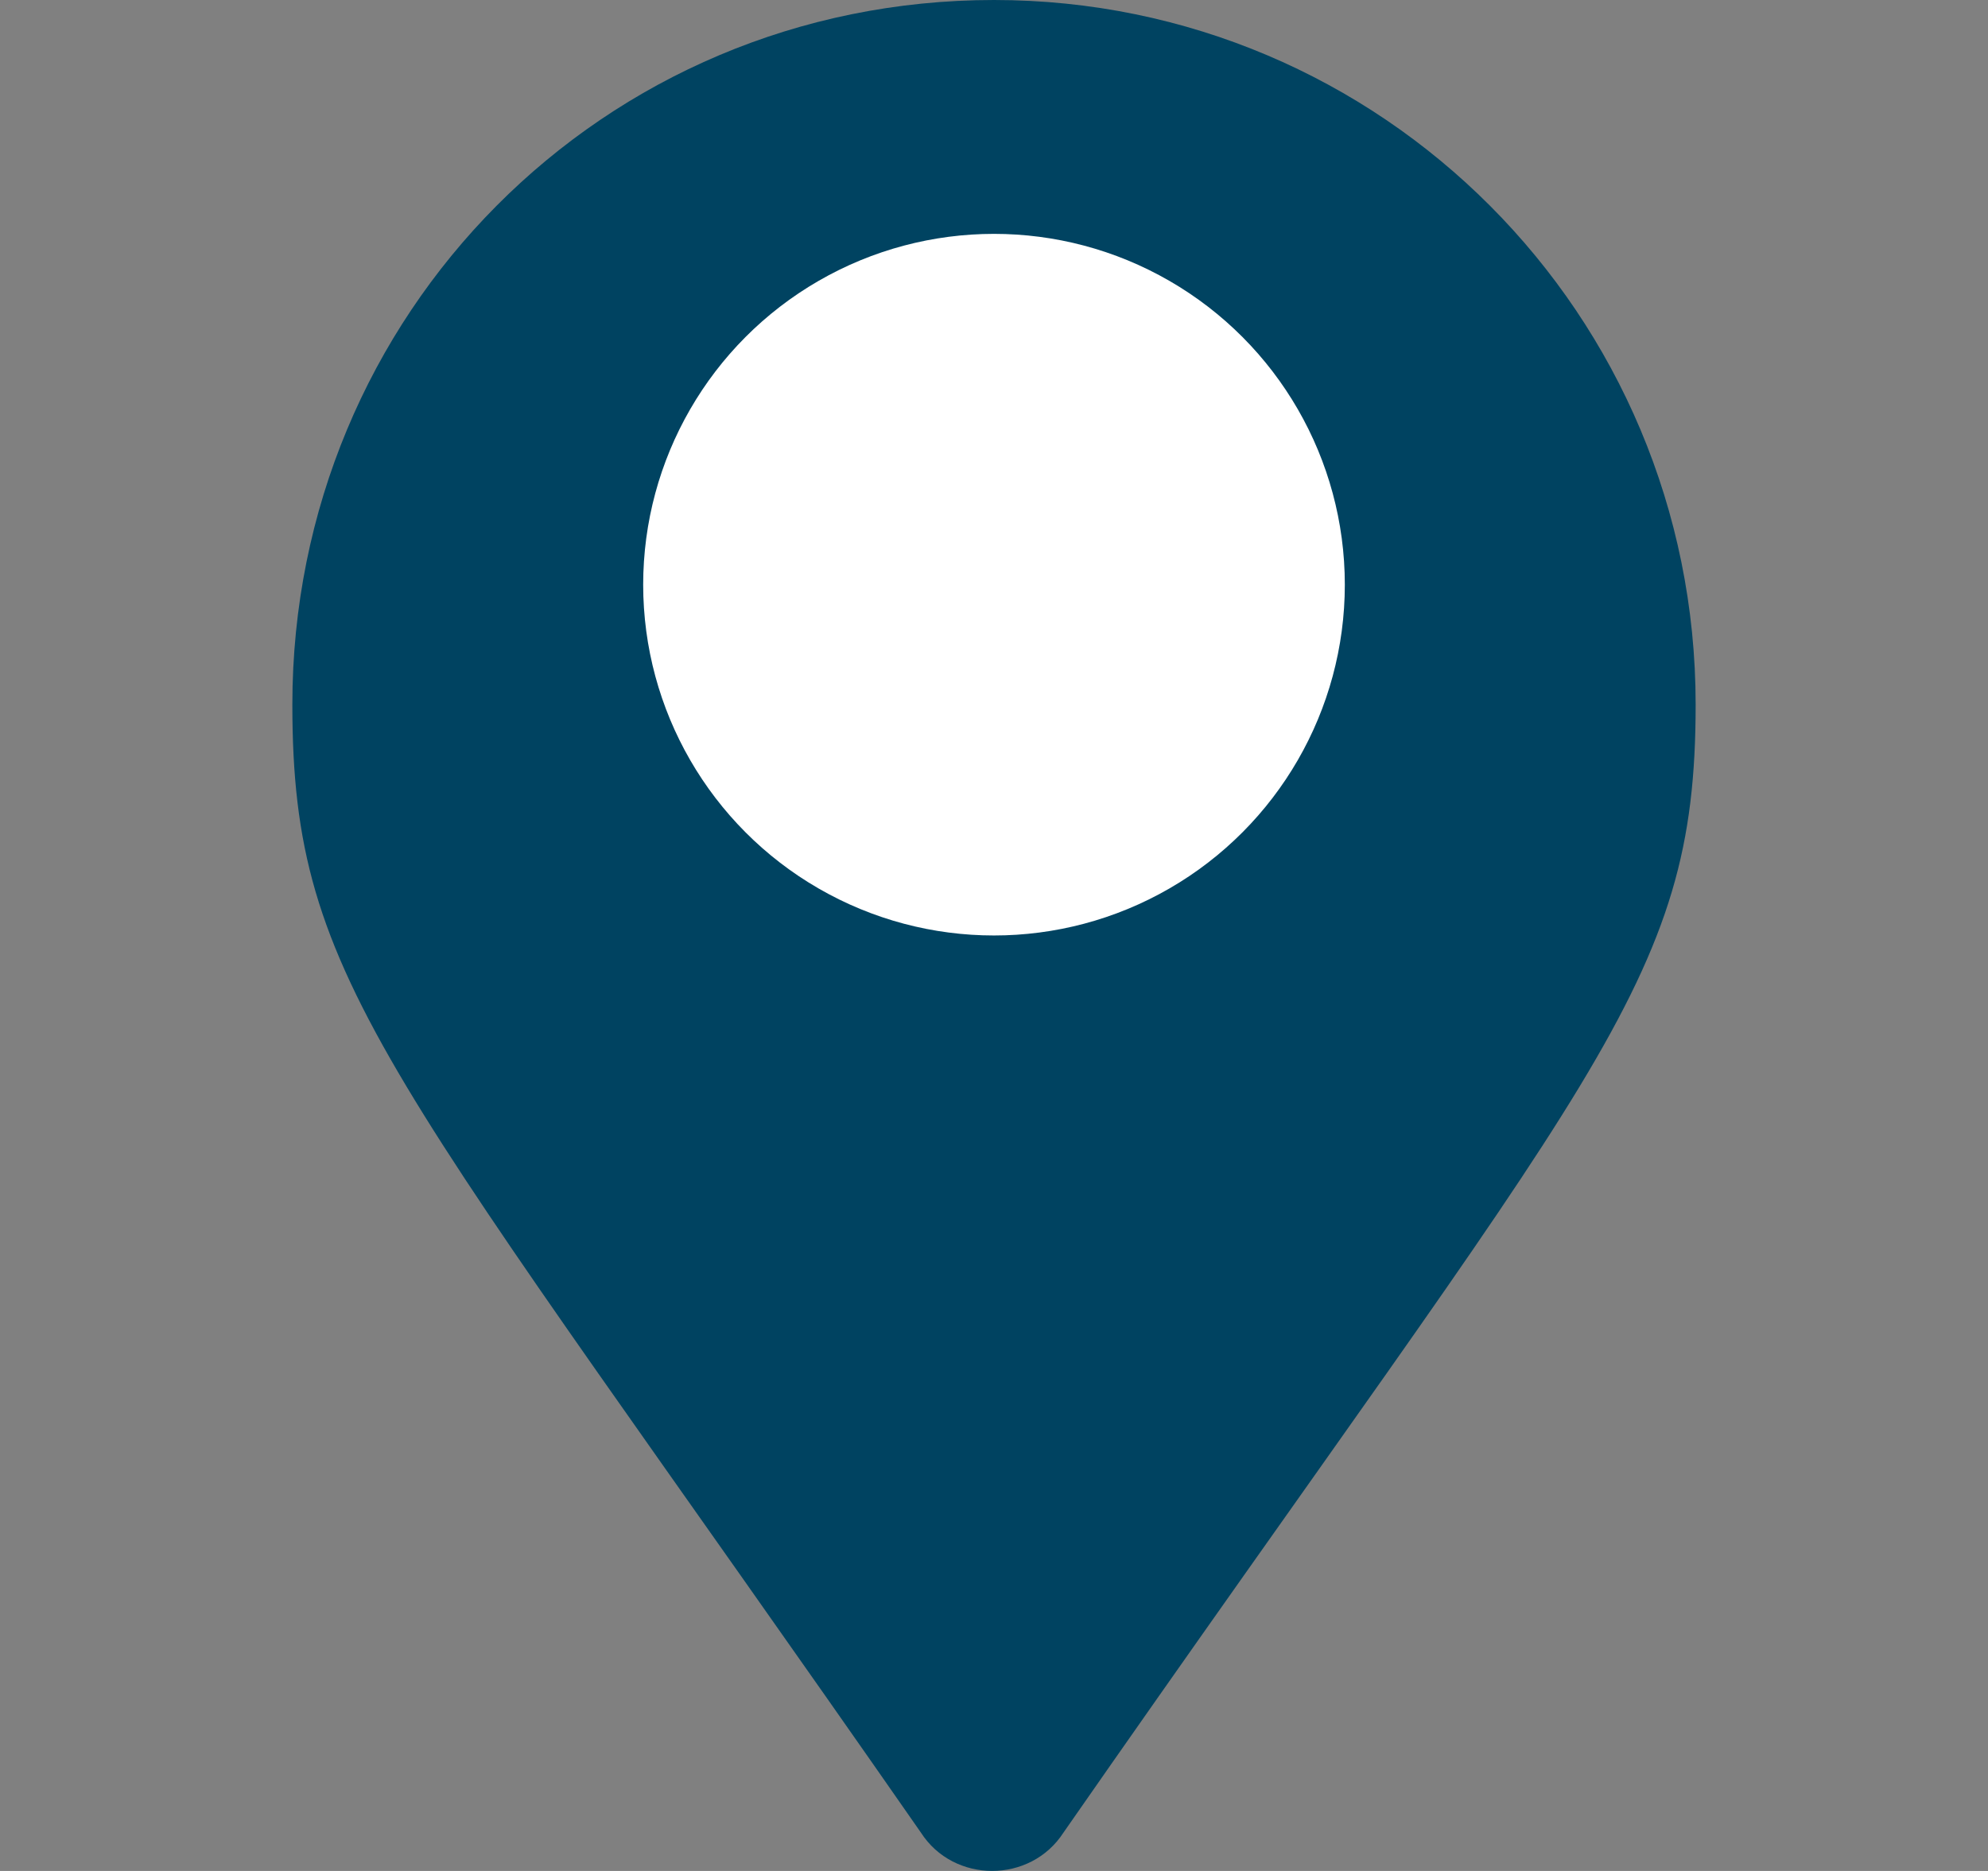 <svg width="17" height="16" viewBox="0 0 17 16" fill="none" xmlns="http://www.w3.org/2000/svg">
<rect x="0" y="0" width="17" height="16" fill="#808080" stroke="none"/>
<path d="M2.5 6.025C2.5 8.429 3.312 9.116 7.875 15.672C8.156 16.109 8.812 16.109 9.094 15.672C13.656 9.116 14.5 8.429 14.5 6.025C14.5 2.685 11.812 0 8.5 0C5.156 0 2.5 2.685 2.5 6.025Z" fill="#004361"/>
<circle cx="8.5" cy="5" r="3" fill="white"/>
</svg>
